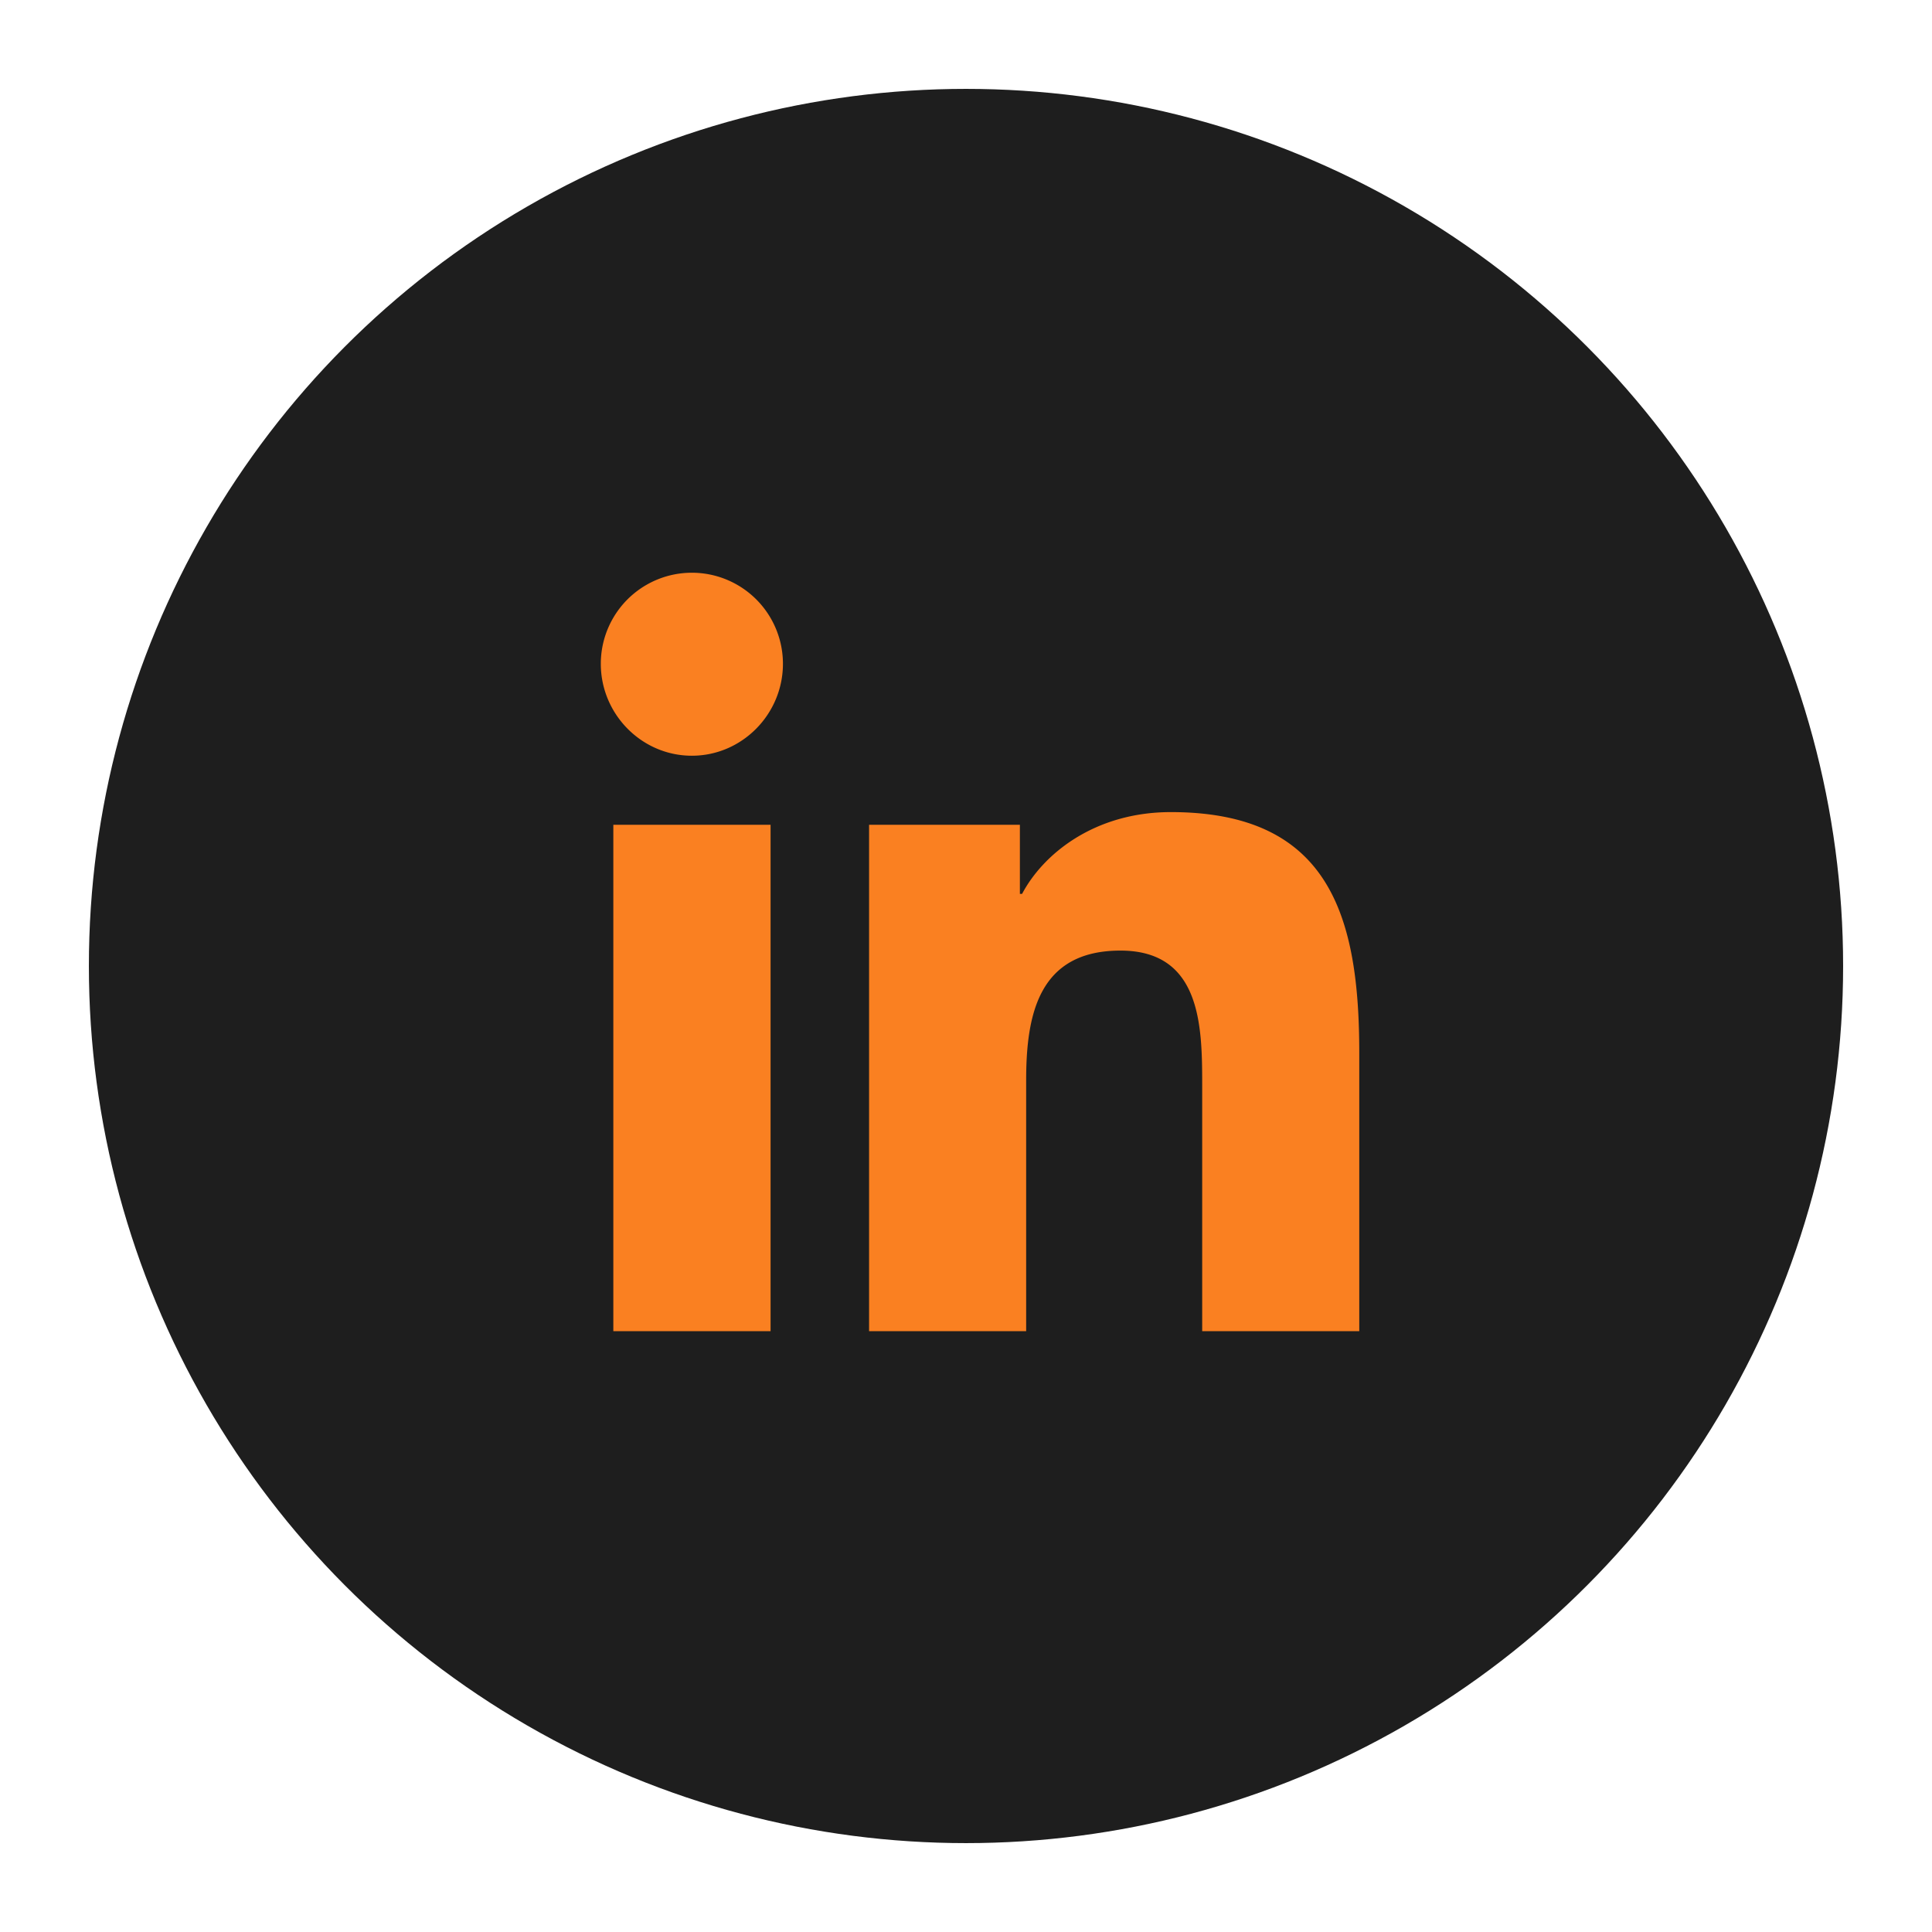 <?xml version="1.0" encoding="UTF-8" standalone="no"?>
<svg
   viewBox="0 0 512 512"
   version="1.1"
   id="svg4"
   sodipodi:docname="linkedin-in.svg"
   inkscape:version="1.2.1 (9c6d41e410, 2022-07-14)"
   xmlns:inkscape="http://www.inkscape.org/namespaces/inkscape"
   xmlns:sodipodi="http://sodipodi.sourceforge.net/DTD/sodipodi-0.dtd"
   xmlns="http://www.w3.org/2000/svg"
   xmlns:svg="http://www.w3.org/2000/svg">
  <defs
     id="defs8" />
  <sodipodi:namedview
     id="namedview6"
     pagecolor="#ffffff"
     bordercolor="#000000"
     borderopacity="0.25"
     inkscape:showpageshadow="2"
     inkscape:pageopacity="0.0"
     inkscape:pagecheckerboard="0"
     inkscape:deskcolor="#d1d1d1"
     showgrid="false"
     inkscape:zoom="0.8066406"
     inkscape:cx="122.11138"
     inkscape:cy="239.88378"
     inkscape:window-width="1920"
     inkscape:window-height="1013"
     inkscape:window-x="-9"
     inkscape:window-y="-9"
     inkscape:window-maximized="1"
     inkscape:current-layer="svg4" />
  <circle
     style="fill:#1e1e1e;fill-opacity:1;stroke-width:1.025"
     id="path343"
     cx="256"
     cy="256"
     r="232.446" />
  <!--! Font Awesome Pro 6.2.1 by @fontawesome - https://fontawesome.com License - https://fontawesome.com/license (Commercial License) Copyright 2022 Fonticons, Inc. -->
  <path
     d="M 204.211,352.775 H 162.539 V 218.581 h 41.672 z M 183.353,200.275 c -13.325,0 -24.133,-11.037 -24.133,-24.362 a 24.133,24.133 0 0 1 48.267,0 c 0,13.325 -10.813,24.362 -24.133,24.362 z m 176.822,152.5 h -41.582 v -65.325 c 0,-15.569 -0.314,-35.534 -21.666,-35.534 -21.666,0 -24.986,16.915 -24.986,34.412 v 66.447 H 230.314 V 218.581 h 39.967 v 18.305 h 0.583 c 5.563,-10.544 19.153,-21.67 39.428,-21.67 42.174,0 49.927,27.772 49.927,63.844 v 73.715 z"
     id="path2-6"
     style="fill:#fa8021;fill-opacity:1;stroke-width:0.449" />
</svg>
